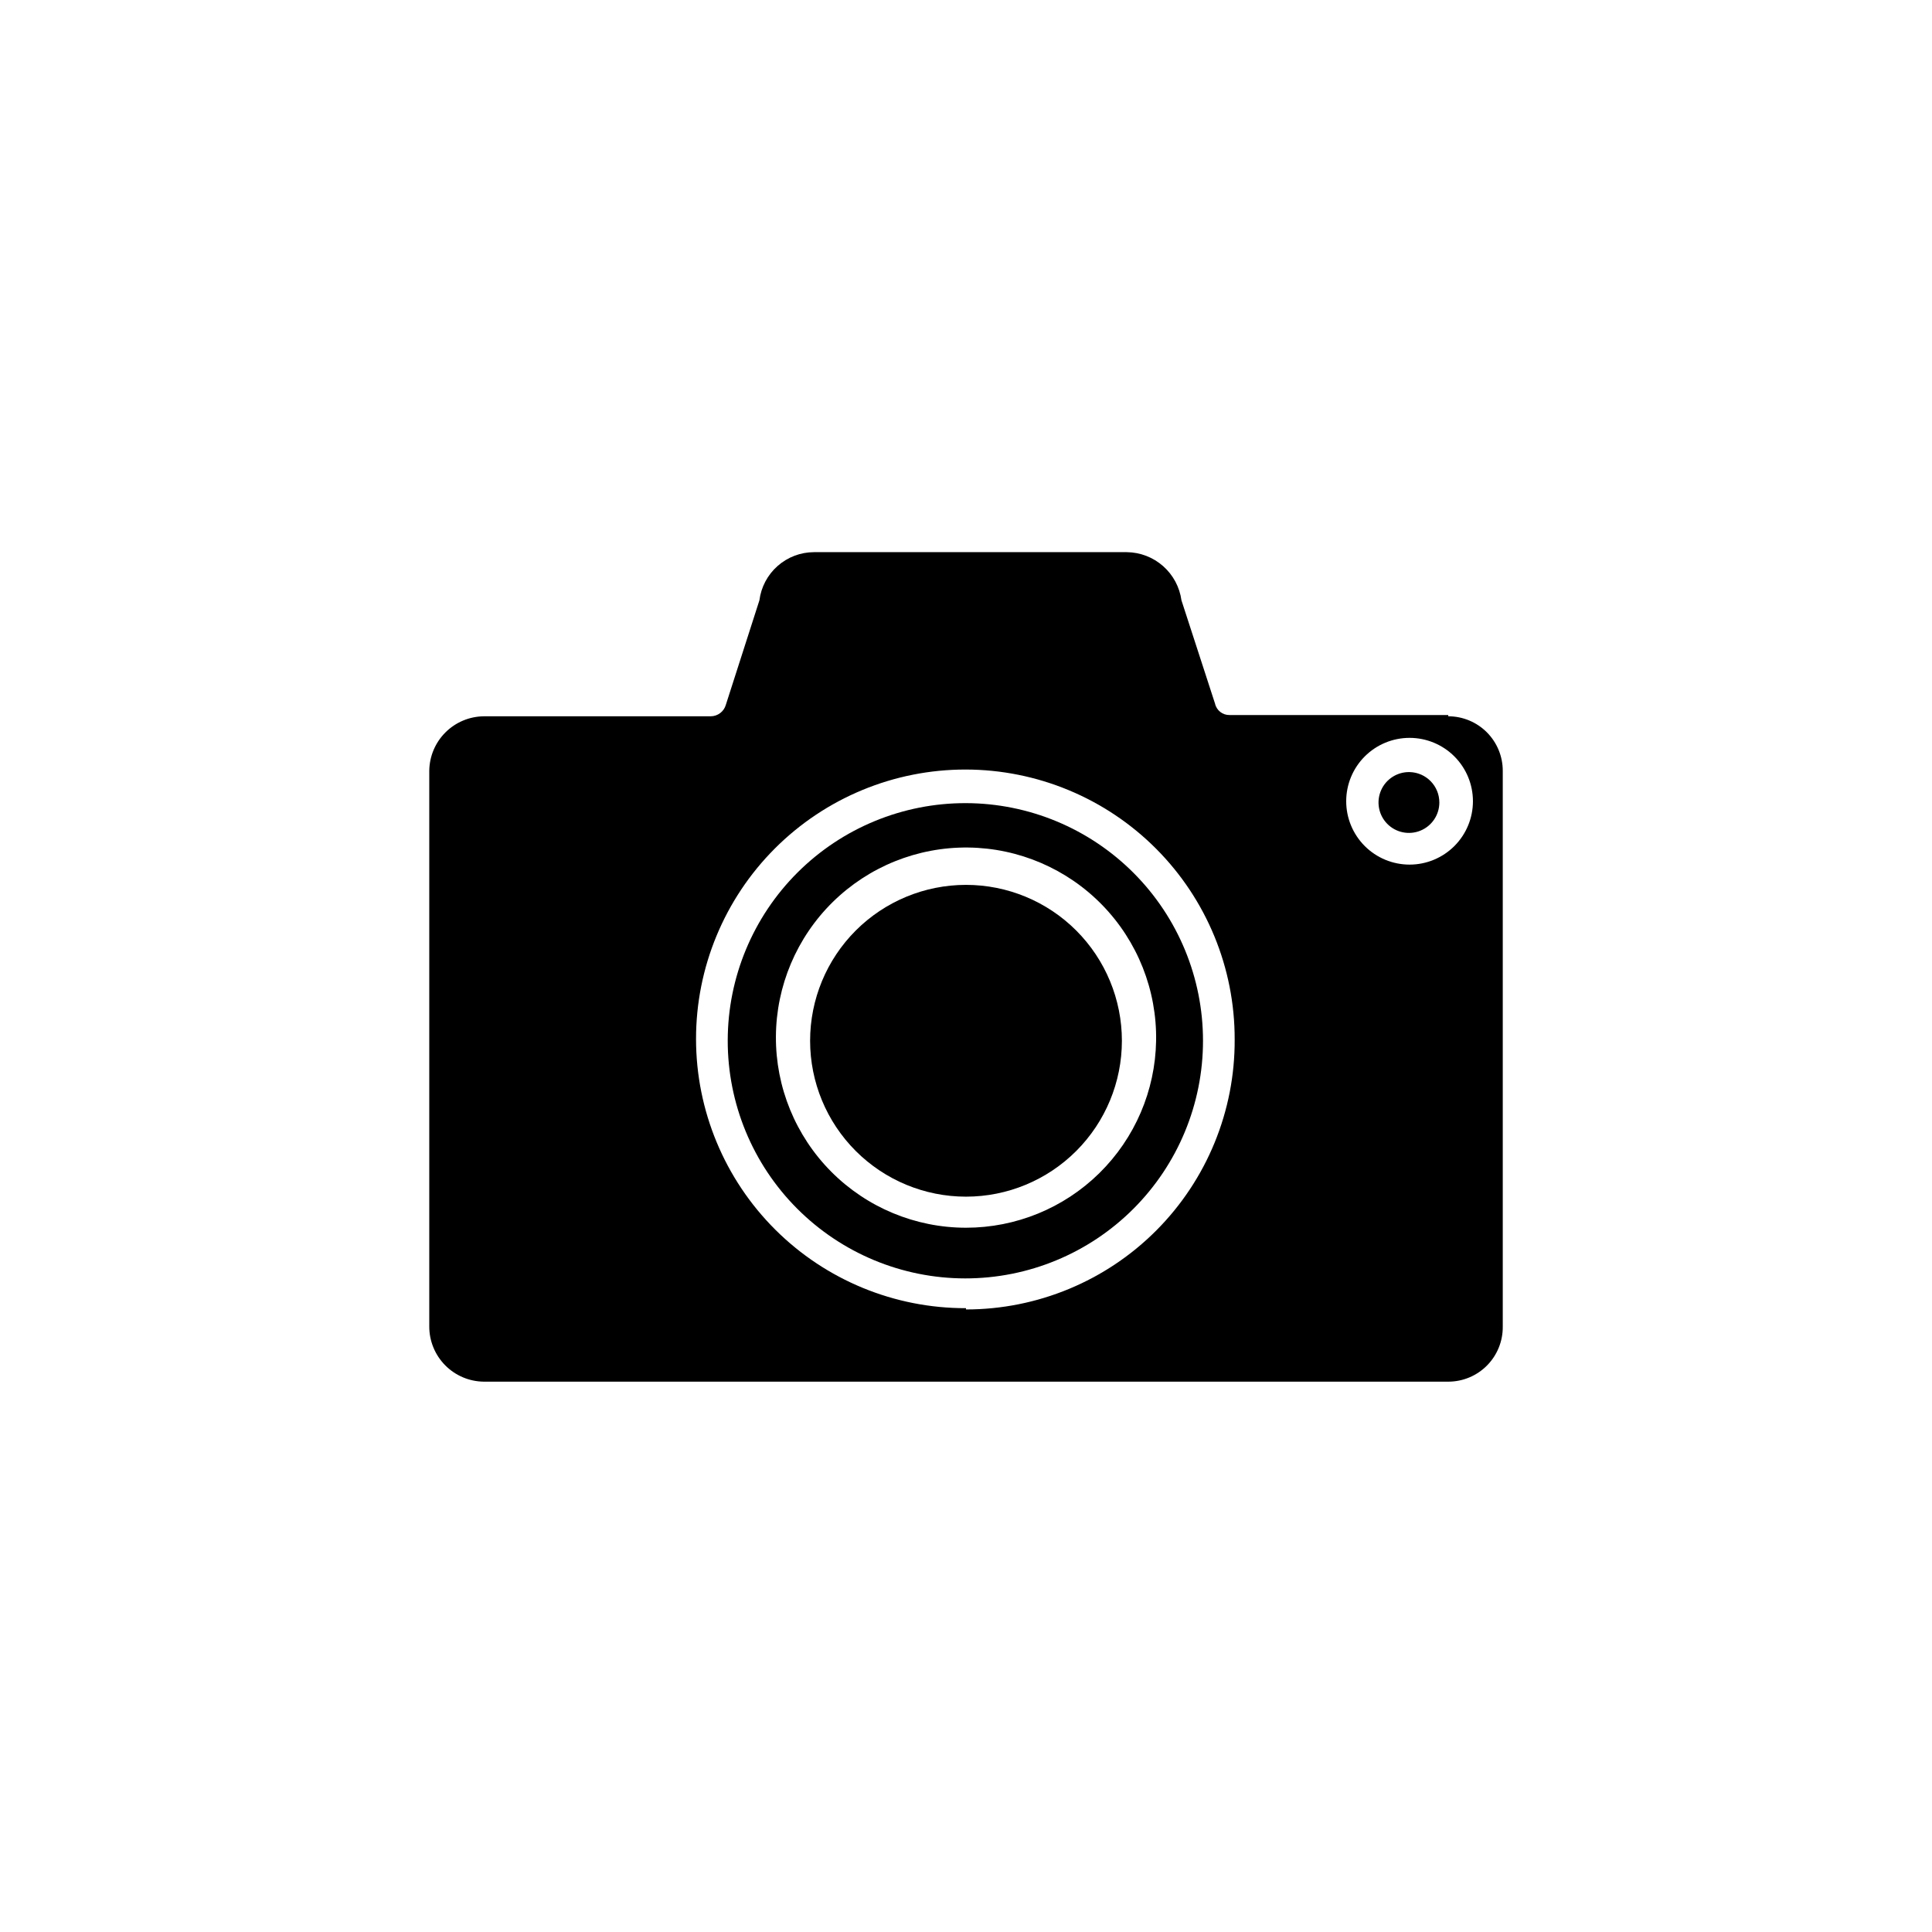 <?xml version="1.0" encoding="UTF-8"?>
<!-- Uploaded to: SVG Repo, www.svgrepo.com, Generator: SVG Repo Mixer Tools -->
<svg fill="#000000" width="800px" height="800px" version="1.1" viewBox="144 144 512 512" xmlns="http://www.w3.org/2000/svg">
 <g>
  <path d="m517.55 373.13c-4.453 0-8.727-1.77-11.875-4.918-3.148-3.152-4.918-7.422-4.918-11.875 0-4.453 1.77-8.727 4.918-11.875 3.148-3.148 7.422-4.918 11.875-4.918 4.453 0 8.727 1.77 11.875 4.918 3.148 3.148 4.918 7.422 4.918 11.875 0 4.453-1.77 8.723-4.918 11.875-3.148 3.148-7.422 4.918-11.875 4.918zm-117.55 117.55c-18.949 0.047-37.141-7.445-50.559-20.824-13.418-13.379-20.969-31.543-20.984-50.492-0.016-18.949 7.508-37.125 20.906-50.523 13.398-13.398 31.574-20.922 50.523-20.906s37.113 7.566 50.492 20.984c13.375 13.422 20.871 31.609 20.824 50.559 0.09 18.941-7.371 37.141-20.734 50.566s-31.527 20.973-50.469 20.973zm127.8-157.19h-57.941c-1.844 0.043-3.461-1.223-3.863-3.023l-8.898-27.375c-0.484-3.504-2.203-6.715-4.856-9.059-2.648-2.34-6.051-3.656-9.586-3.703h-82.961c-3.547 0.012-6.969 1.312-9.625 3.664-2.66 2.348-4.371 5.582-4.82 9.098l-8.902 27.711h0.004c-0.523 1.793-2.164 3.023-4.031 3.023h-60.121c-3.816 0.043-7.465 1.578-10.164 4.277-2.699 2.699-4.234 6.348-4.277 10.164v147.28c0 3.848 1.516 7.535 4.219 10.273 2.703 2.734 6.375 4.293 10.223 4.336h255.6c3.859 0 7.559-1.543 10.273-4.289 2.715-2.746 4.215-6.461 4.172-10.32v-147.28c0-3.828-1.523-7.504-4.231-10.211-2.711-2.711-6.383-4.231-10.215-4.231z"/>
  <path d="m400 469.36c-13.41 0-26.266-5.348-35.723-14.859-9.453-9.508-14.727-22.395-14.652-35.805s5.496-26.238 15.055-35.641c9.562-9.402 22.48-14.602 35.887-14.453 13.41 0.148 26.207 5.641 35.555 15.254 9.352 9.613 14.48 22.555 14.258 35.965-0.219 13.215-5.625 25.812-15.051 35.082-9.422 9.266-22.113 14.461-35.328 14.457zm0-112.52c-16.715-0.047-32.758 6.555-44.602 18.344-11.844 11.793-18.516 27.809-18.543 44.52-0.031 16.711 6.582 32.75 18.387 44.582 11.801 11.832 27.82 18.492 44.531 18.504 16.715 0.016 32.746-6.613 44.566-18.422 11.824-11.812 18.469-27.84 18.469-44.551 0-16.676-6.613-32.668-18.387-44.473s-27.75-18.461-44.422-18.504z"/>
  <path d="m400 378.5c-10.957 0-21.465 4.352-29.215 12.098-7.746 7.75-12.098 18.258-12.098 29.215 0 10.957 4.352 21.465 12.098 29.211 7.75 7.746 18.258 12.102 29.215 12.102s21.465-4.356 29.211-12.102c7.746-7.746 12.102-18.254 12.102-29.211 0-10.957-4.356-21.465-12.102-29.215-7.746-7.746-18.254-12.098-29.211-12.098z"/>
  <path d="m517.55 348.61c-3.273-0.066-6.266 1.852-7.566 4.859-1.301 3.004-0.652 6.5 1.637 8.84 2.293 2.34 5.773 3.062 8.805 1.824 3.035-1.238 5.016-4.188 5.016-7.461 0.004-4.387-3.504-7.969-7.891-8.062z"/>
 </g>
</svg>